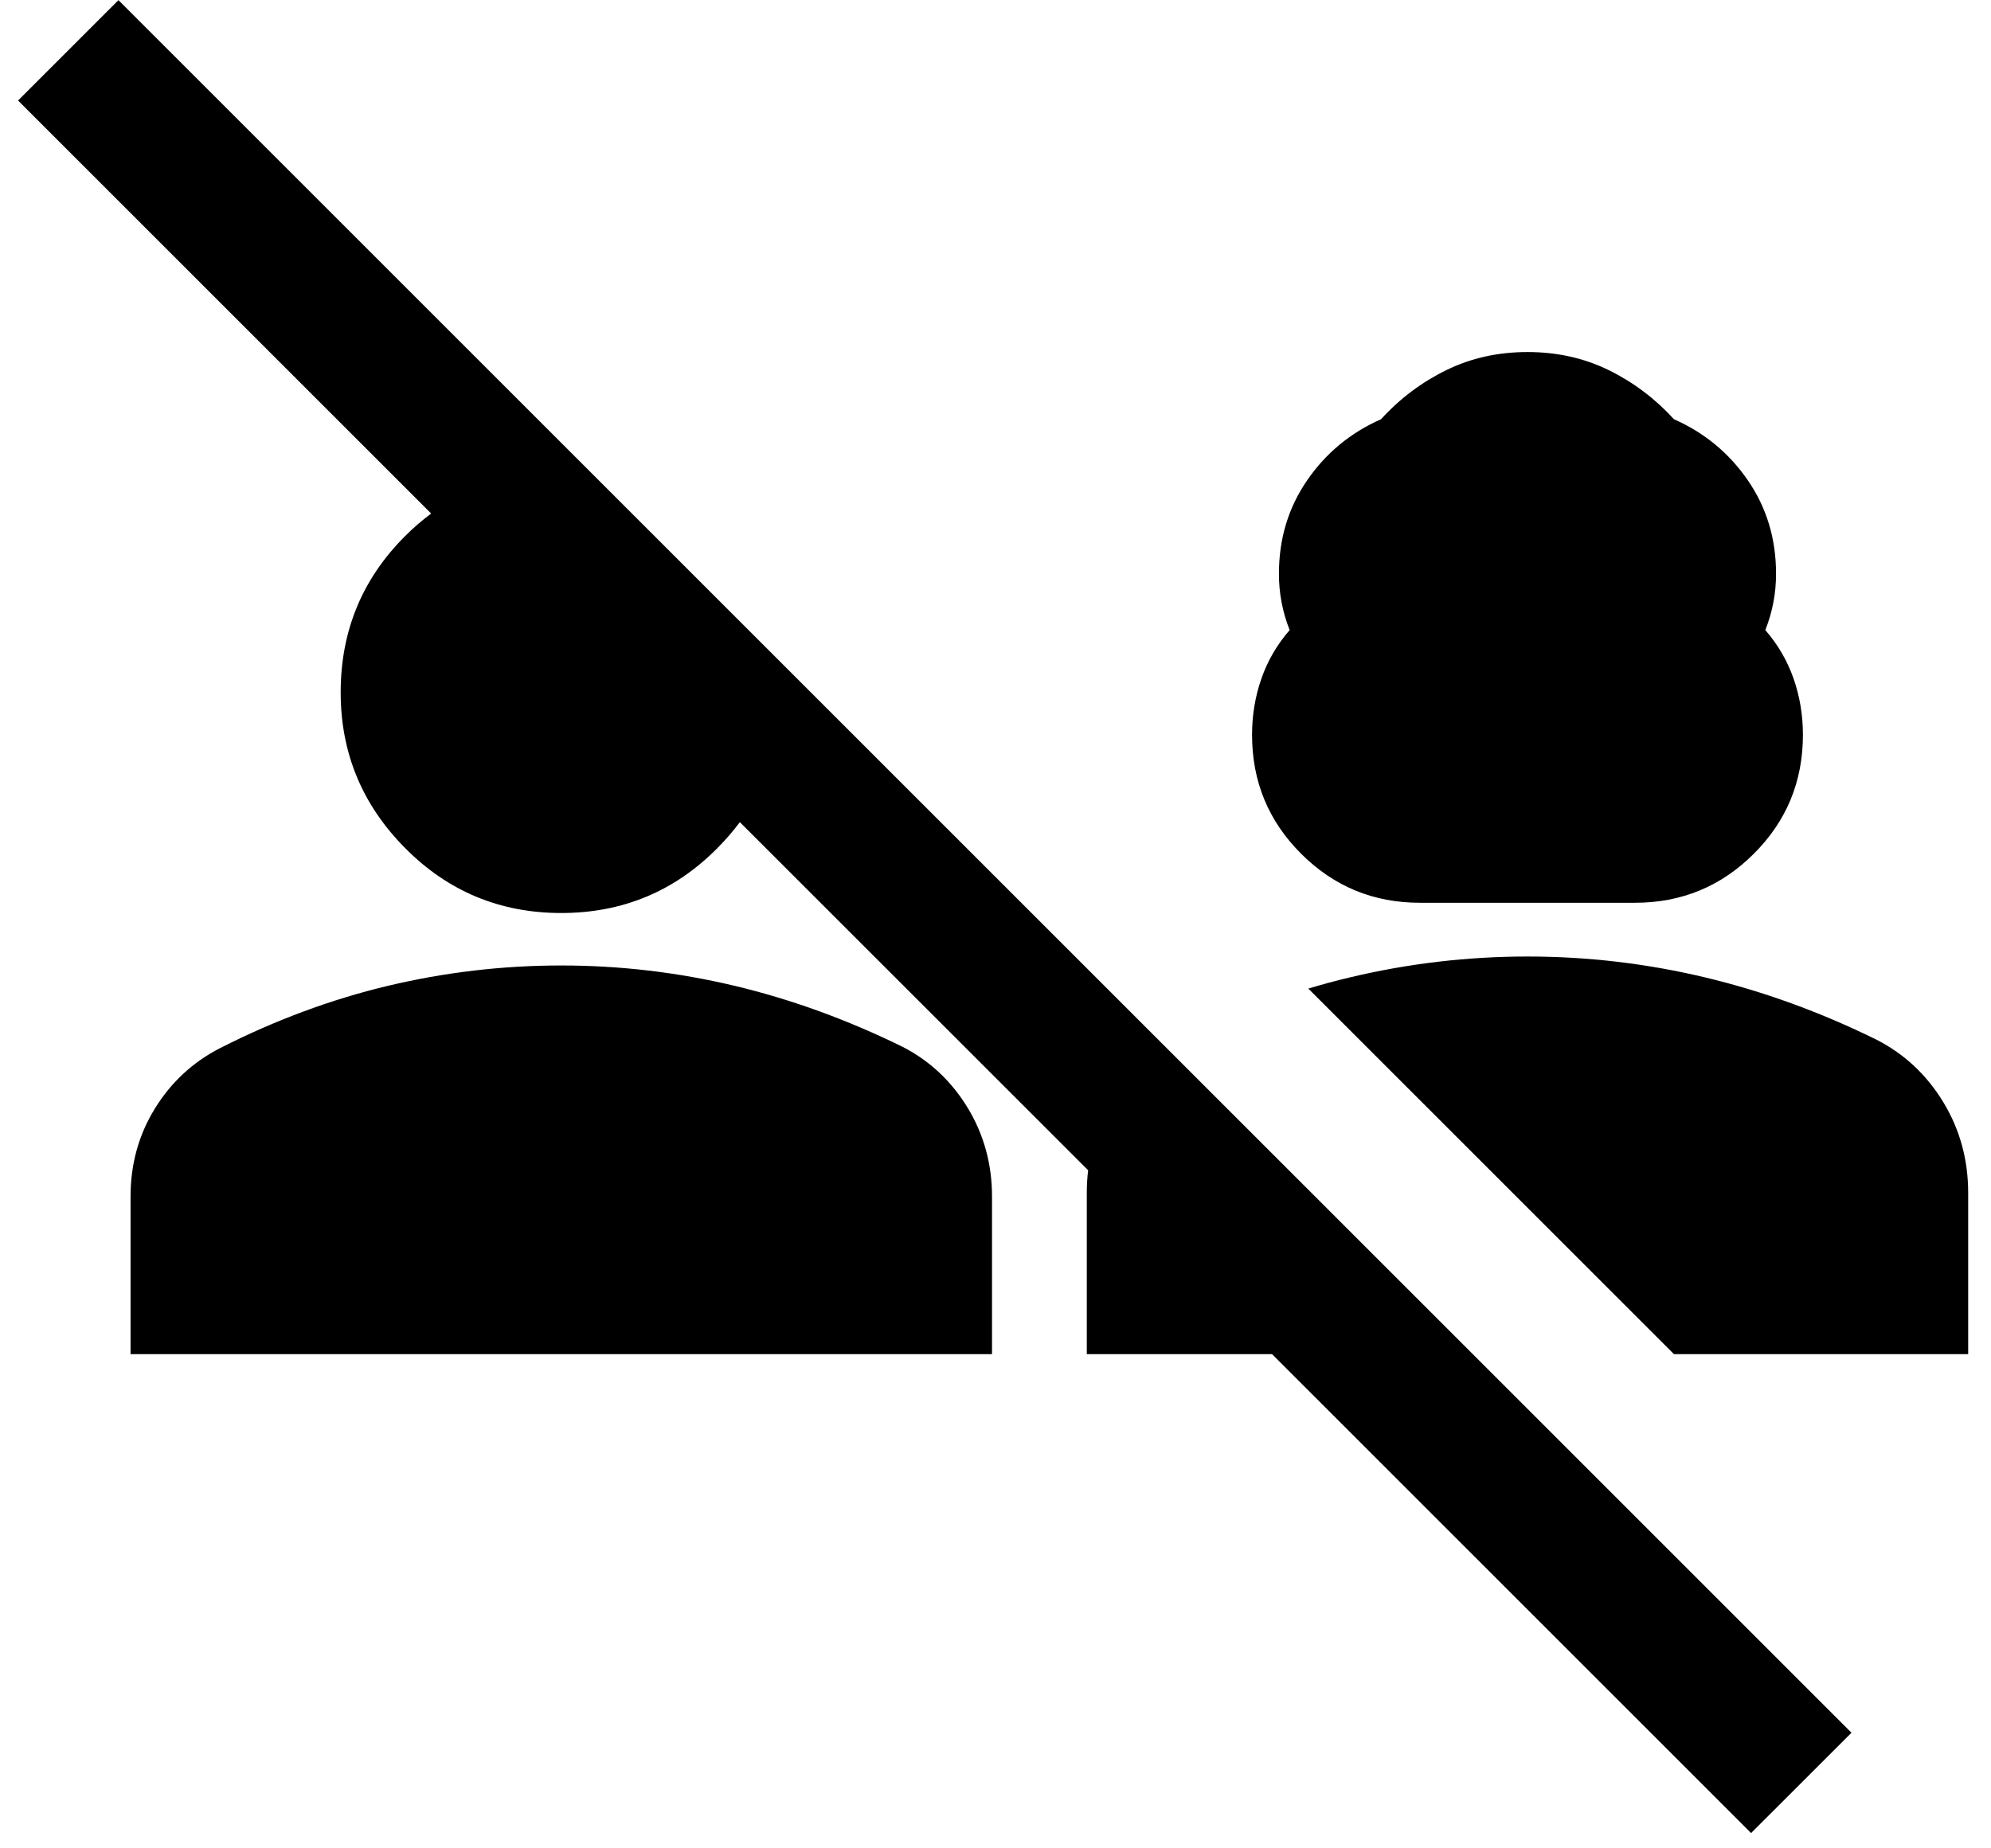 <svg width="28" height="26" viewBox="0 0 28 26" fill="none" xmlns="http://www.w3.org/2000/svg">
<path fill-rule="evenodd" clip-rule="evenodd" d="M23.541 19.048H27.679V16.781C27.679 16.314 27.563 15.889 27.33 15.505C27.097 15.121 26.785 14.828 26.394 14.627C25.601 14.236 24.794 13.943 23.976 13.748C23.157 13.553 22.326 13.455 21.482 13.455C20.637 13.455 19.806 13.553 18.987 13.748C18.791 13.794 18.594 13.848 18.399 13.906L23.541 19.048ZM26.038 24.374L1.666 0.002L0.254 1.414L6.064 7.224C5.936 7.318 5.813 7.425 5.696 7.542C5.092 8.146 4.791 8.878 4.791 9.74C4.791 10.589 5.092 11.319 5.696 11.928C6.299 12.538 7.032 12.843 7.893 12.843C8.755 12.843 9.488 12.538 10.091 11.928C10.207 11.811 10.311 11.69 10.405 11.565L15.303 16.462C15.29 16.566 15.284 16.672 15.284 16.781V19.048H17.889L24.626 25.785L26.038 24.374ZM18.298 12.009C18.758 12.469 19.315 12.699 19.97 12.699H22.993C23.648 12.699 24.205 12.469 24.665 12.009C25.125 11.55 25.355 10.992 25.355 10.337C25.355 10.06 25.311 9.796 25.223 9.544C25.134 9.292 25.002 9.065 24.826 8.863C24.876 8.738 24.914 8.608 24.939 8.476C24.965 8.344 24.977 8.208 24.977 8.07C24.977 7.579 24.845 7.141 24.58 6.756C24.316 6.372 23.969 6.086 23.541 5.897C23.276 5.607 22.971 5.377 22.625 5.207C22.278 5.037 21.897 4.952 21.482 4.952C21.066 4.952 20.685 5.037 20.339 5.207C19.992 5.377 19.686 5.607 19.422 5.897C18.994 6.086 18.647 6.372 18.383 6.756C18.118 7.141 17.986 7.579 17.986 8.07C17.986 8.208 17.998 8.344 18.024 8.476C18.049 8.608 18.087 8.738 18.137 8.863C17.961 9.065 17.828 9.292 17.74 9.544C17.652 9.796 17.608 10.06 17.608 10.337C17.608 10.992 17.838 11.55 18.298 12.009ZM1.836 16.832V19.048H13.951V16.832C13.951 16.376 13.837 15.961 13.61 15.585C13.382 15.21 13.077 14.923 12.695 14.726C11.919 14.345 11.131 14.058 10.331 13.867C9.531 13.677 8.718 13.581 7.893 13.581C7.068 13.581 6.256 13.677 5.456 13.867C4.655 14.058 3.867 14.351 3.092 14.745C2.71 14.942 2.405 15.225 2.178 15.594C1.95 15.964 1.836 16.376 1.836 16.832Z" fill="black"/>
</svg>
